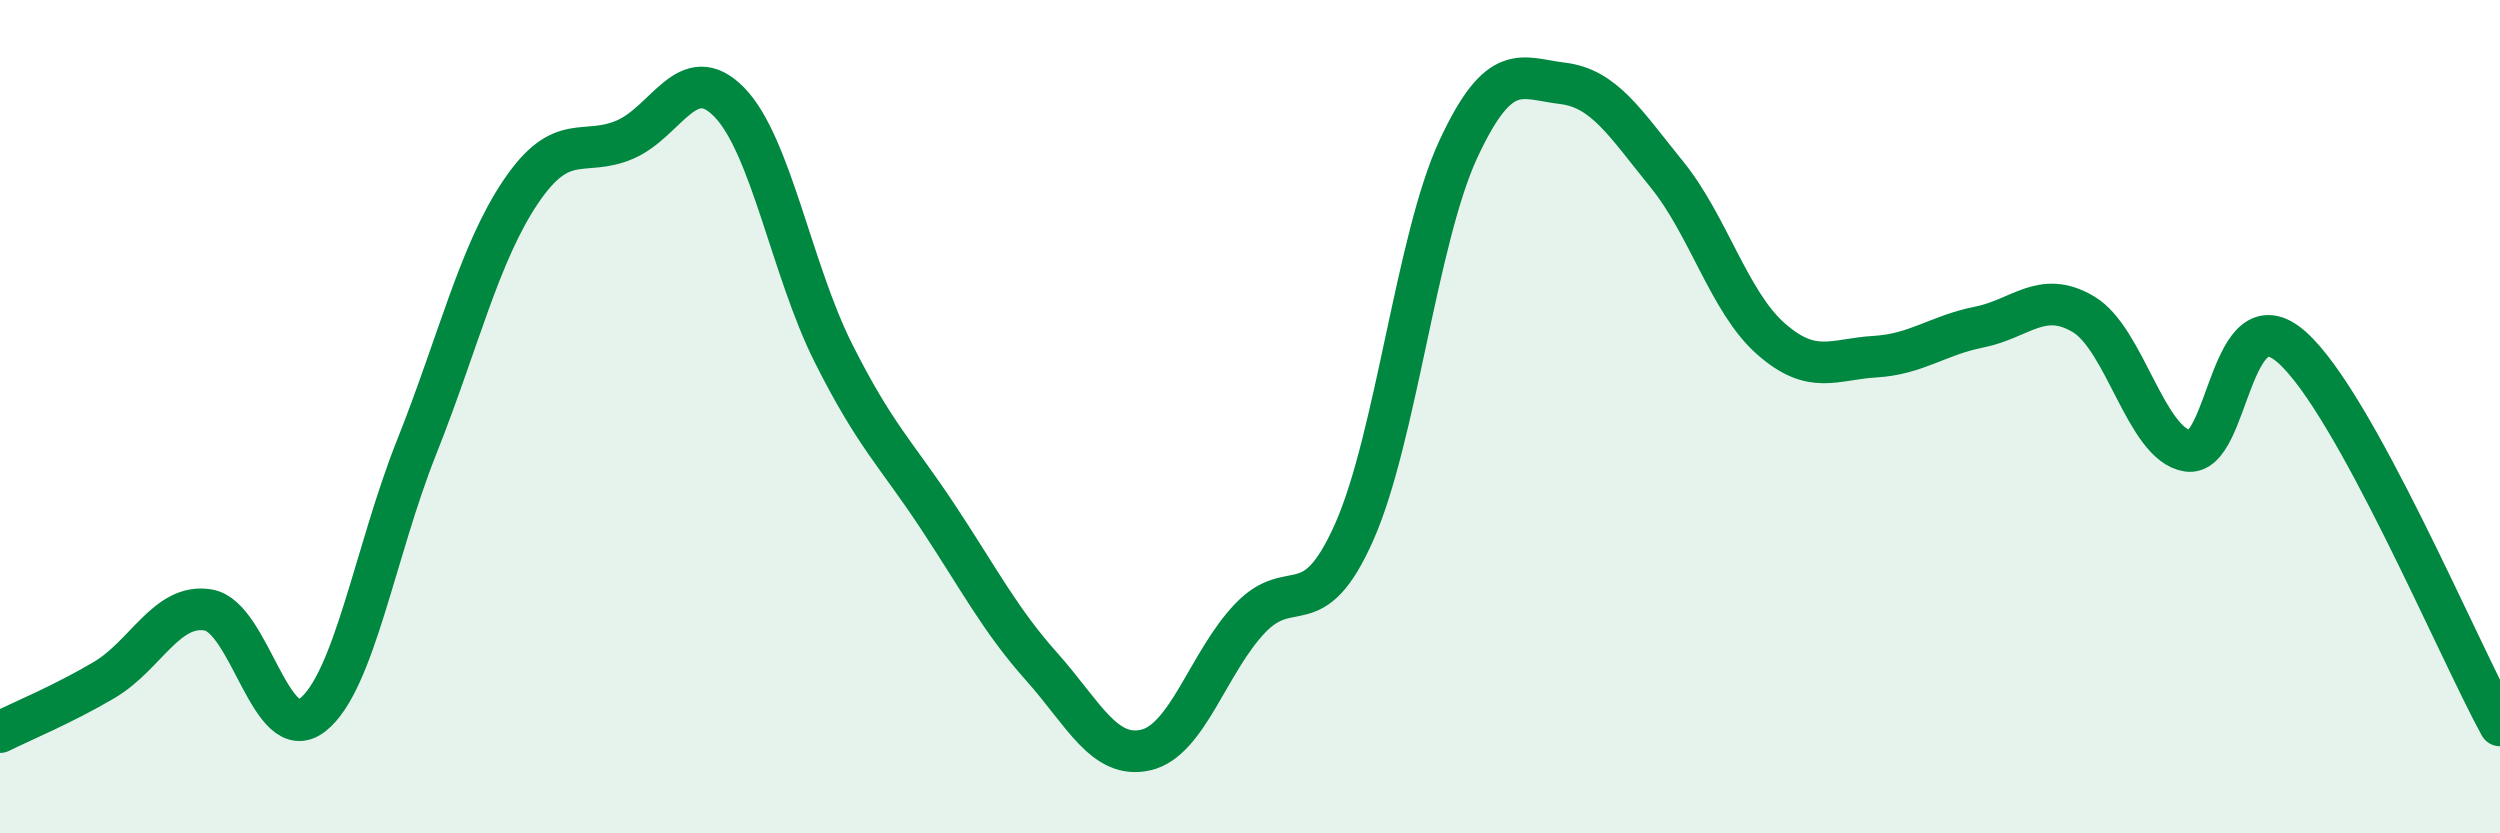 
    <svg width="60" height="20" viewBox="0 0 60 20" xmlns="http://www.w3.org/2000/svg">
      <path
        d="M 0,17.57 C 0.5,17.32 1.5,16.91 2.5,16.32 C 3.5,15.73 4,14.47 5,14.64 C 6,14.81 6.5,17.94 7.5,17.16 C 8.5,16.38 9,13.24 10,10.73 C 11,8.22 11.5,6.08 12.5,4.6 C 13.5,3.12 14,3.78 15,3.35 C 16,2.92 16.5,1.43 17.5,2.45 C 18.5,3.47 19,6.48 20,8.47 C 21,10.46 21.5,10.88 22.5,12.39 C 23.5,13.9 24,14.88 25,16 C 26,17.12 26.5,18.23 27.5,18 C 28.5,17.77 29,15.89 30,14.84 C 31,13.79 31.5,15.02 32.5,12.77 C 33.5,10.52 34,5.73 35,3.58 C 36,1.43 36.5,1.88 37.5,2 C 38.5,2.12 39,2.95 40,4.18 C 41,5.41 41.5,7.25 42.5,8.13 C 43.5,9.01 44,8.62 45,8.56 C 46,8.5 46.5,8.05 47.5,7.85 C 48.5,7.65 49,6.95 50,7.54 C 51,8.13 51.5,10.66 52.5,10.82 C 53.5,10.98 53.5,7.01 55,8.33 C 56.5,9.65 59,15.59 60,17.41L60 20L0 20Z"
        fill="#008740"
        opacity="0.1"
        stroke-linecap="round"
        stroke-linejoin="round"
      />
      <path
        d="M 0,17.57 C 0.5,17.32 1.5,16.91 2.5,16.32 C 3.5,15.73 4,14.47 5,14.64 C 6,14.81 6.5,17.94 7.5,17.16 C 8.5,16.38 9,13.24 10,10.73 C 11,8.22 11.5,6.08 12.5,4.6 C 13.5,3.12 14,3.78 15,3.35 C 16,2.92 16.5,1.43 17.5,2.45 C 18.5,3.47 19,6.48 20,8.47 C 21,10.46 21.5,10.88 22.5,12.39 C 23.5,13.9 24,14.88 25,16 C 26,17.12 26.5,18.23 27.5,18 C 28.5,17.77 29,15.89 30,14.84 C 31,13.79 31.5,15.02 32.5,12.77 C 33.5,10.52 34,5.73 35,3.58 C 36,1.43 36.5,1.88 37.5,2 C 38.5,2.12 39,2.95 40,4.18 C 41,5.41 41.5,7.25 42.5,8.13 C 43.5,9.01 44,8.62 45,8.56 C 46,8.5 46.5,8.05 47.5,7.85 C 48.5,7.65 49,6.95 50,7.54 C 51,8.13 51.5,10.66 52.5,10.82 C 53.5,10.98 53.5,7.01 55,8.33 C 56.5,9.65 59,15.59 60,17.41"
        stroke="#008740"
        stroke-width="1"
        fill="none"
        stroke-linecap="round"
        stroke-linejoin="round"
      />
    </svg>
  
